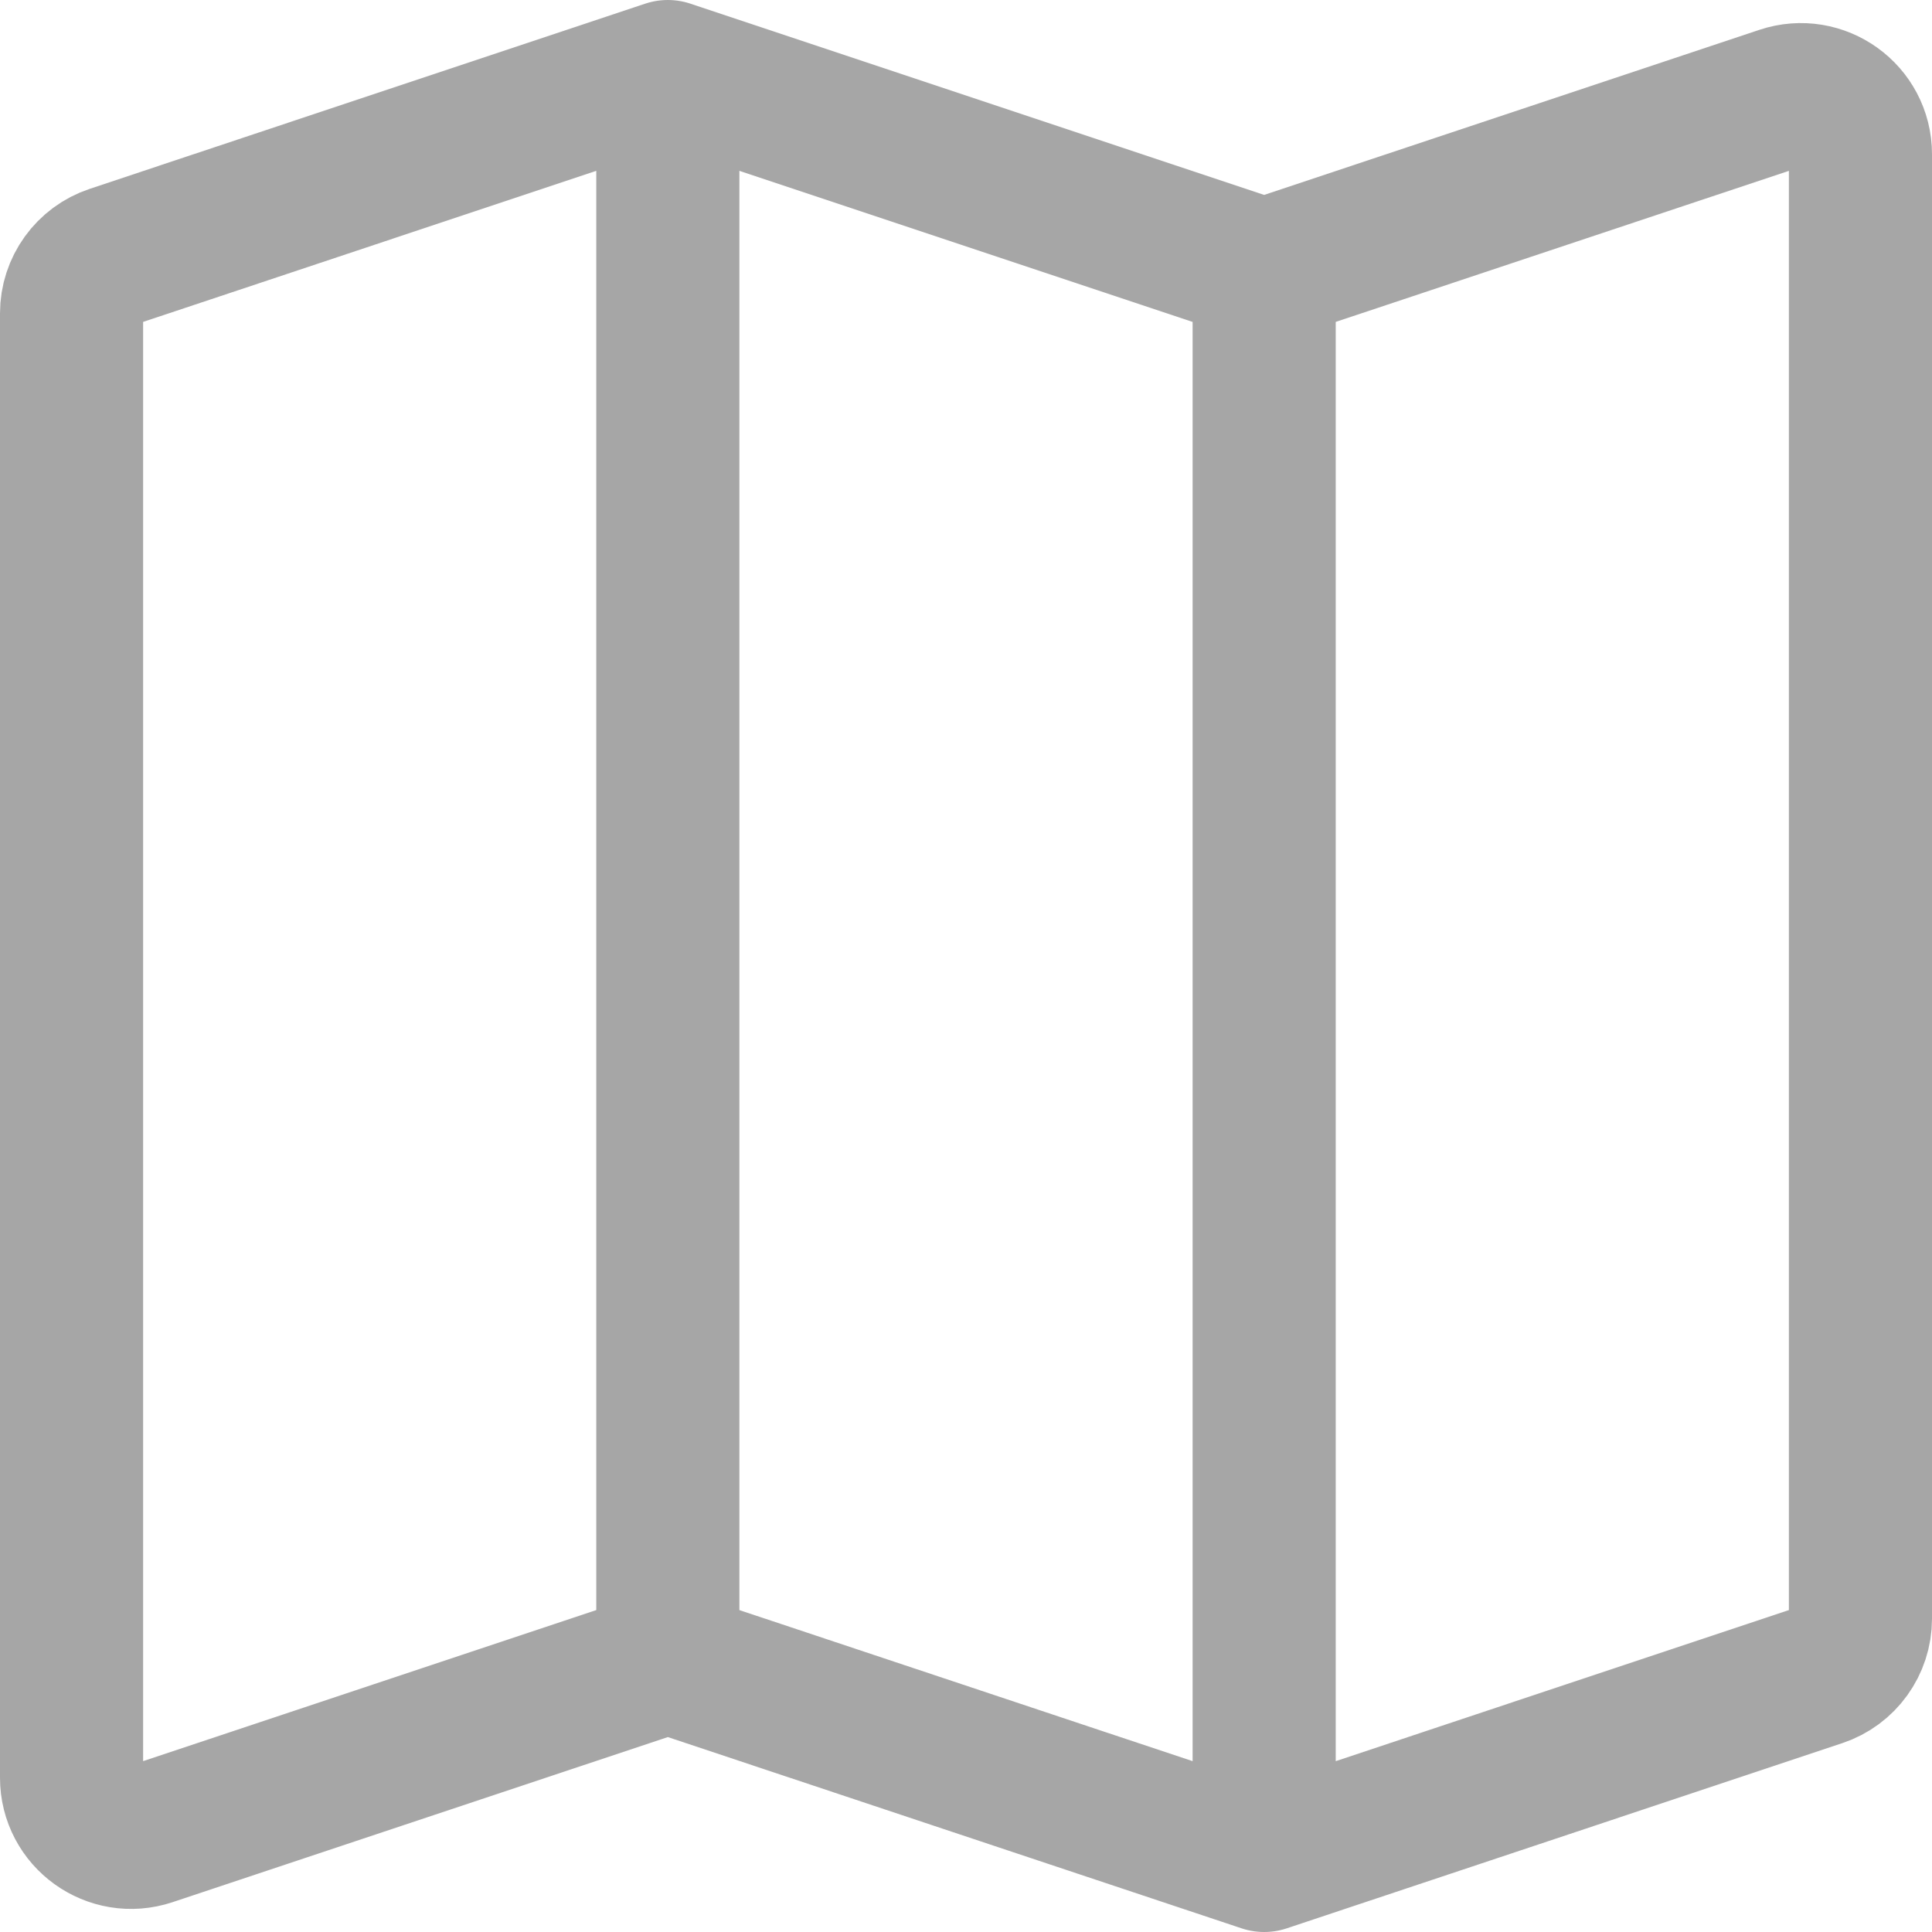 <svg width="27" height="27" viewBox="0 0 27 27" fill="none" xmlns="http://www.w3.org/2000/svg">
<path d="M9.333 23.222L2.097 25.634C1.557 25.814 1 25.413 1 24.844V4.378C1 4.02 1.23 3.701 1.57 3.588L9.333 1M9.333 23.222L17.667 26M9.333 23.222V1M9.333 1L17.667 3.778M17.667 26L25.43 23.412C25.77 23.299 26 22.98 26 22.622V2.156C26 1.587 25.443 1.186 24.903 1.366L17.667 3.778M17.667 26V3.778" stroke="#A6A6A6" stroke-width="2" stroke-linecap="round" stroke-linejoin="round"/>
</svg>
